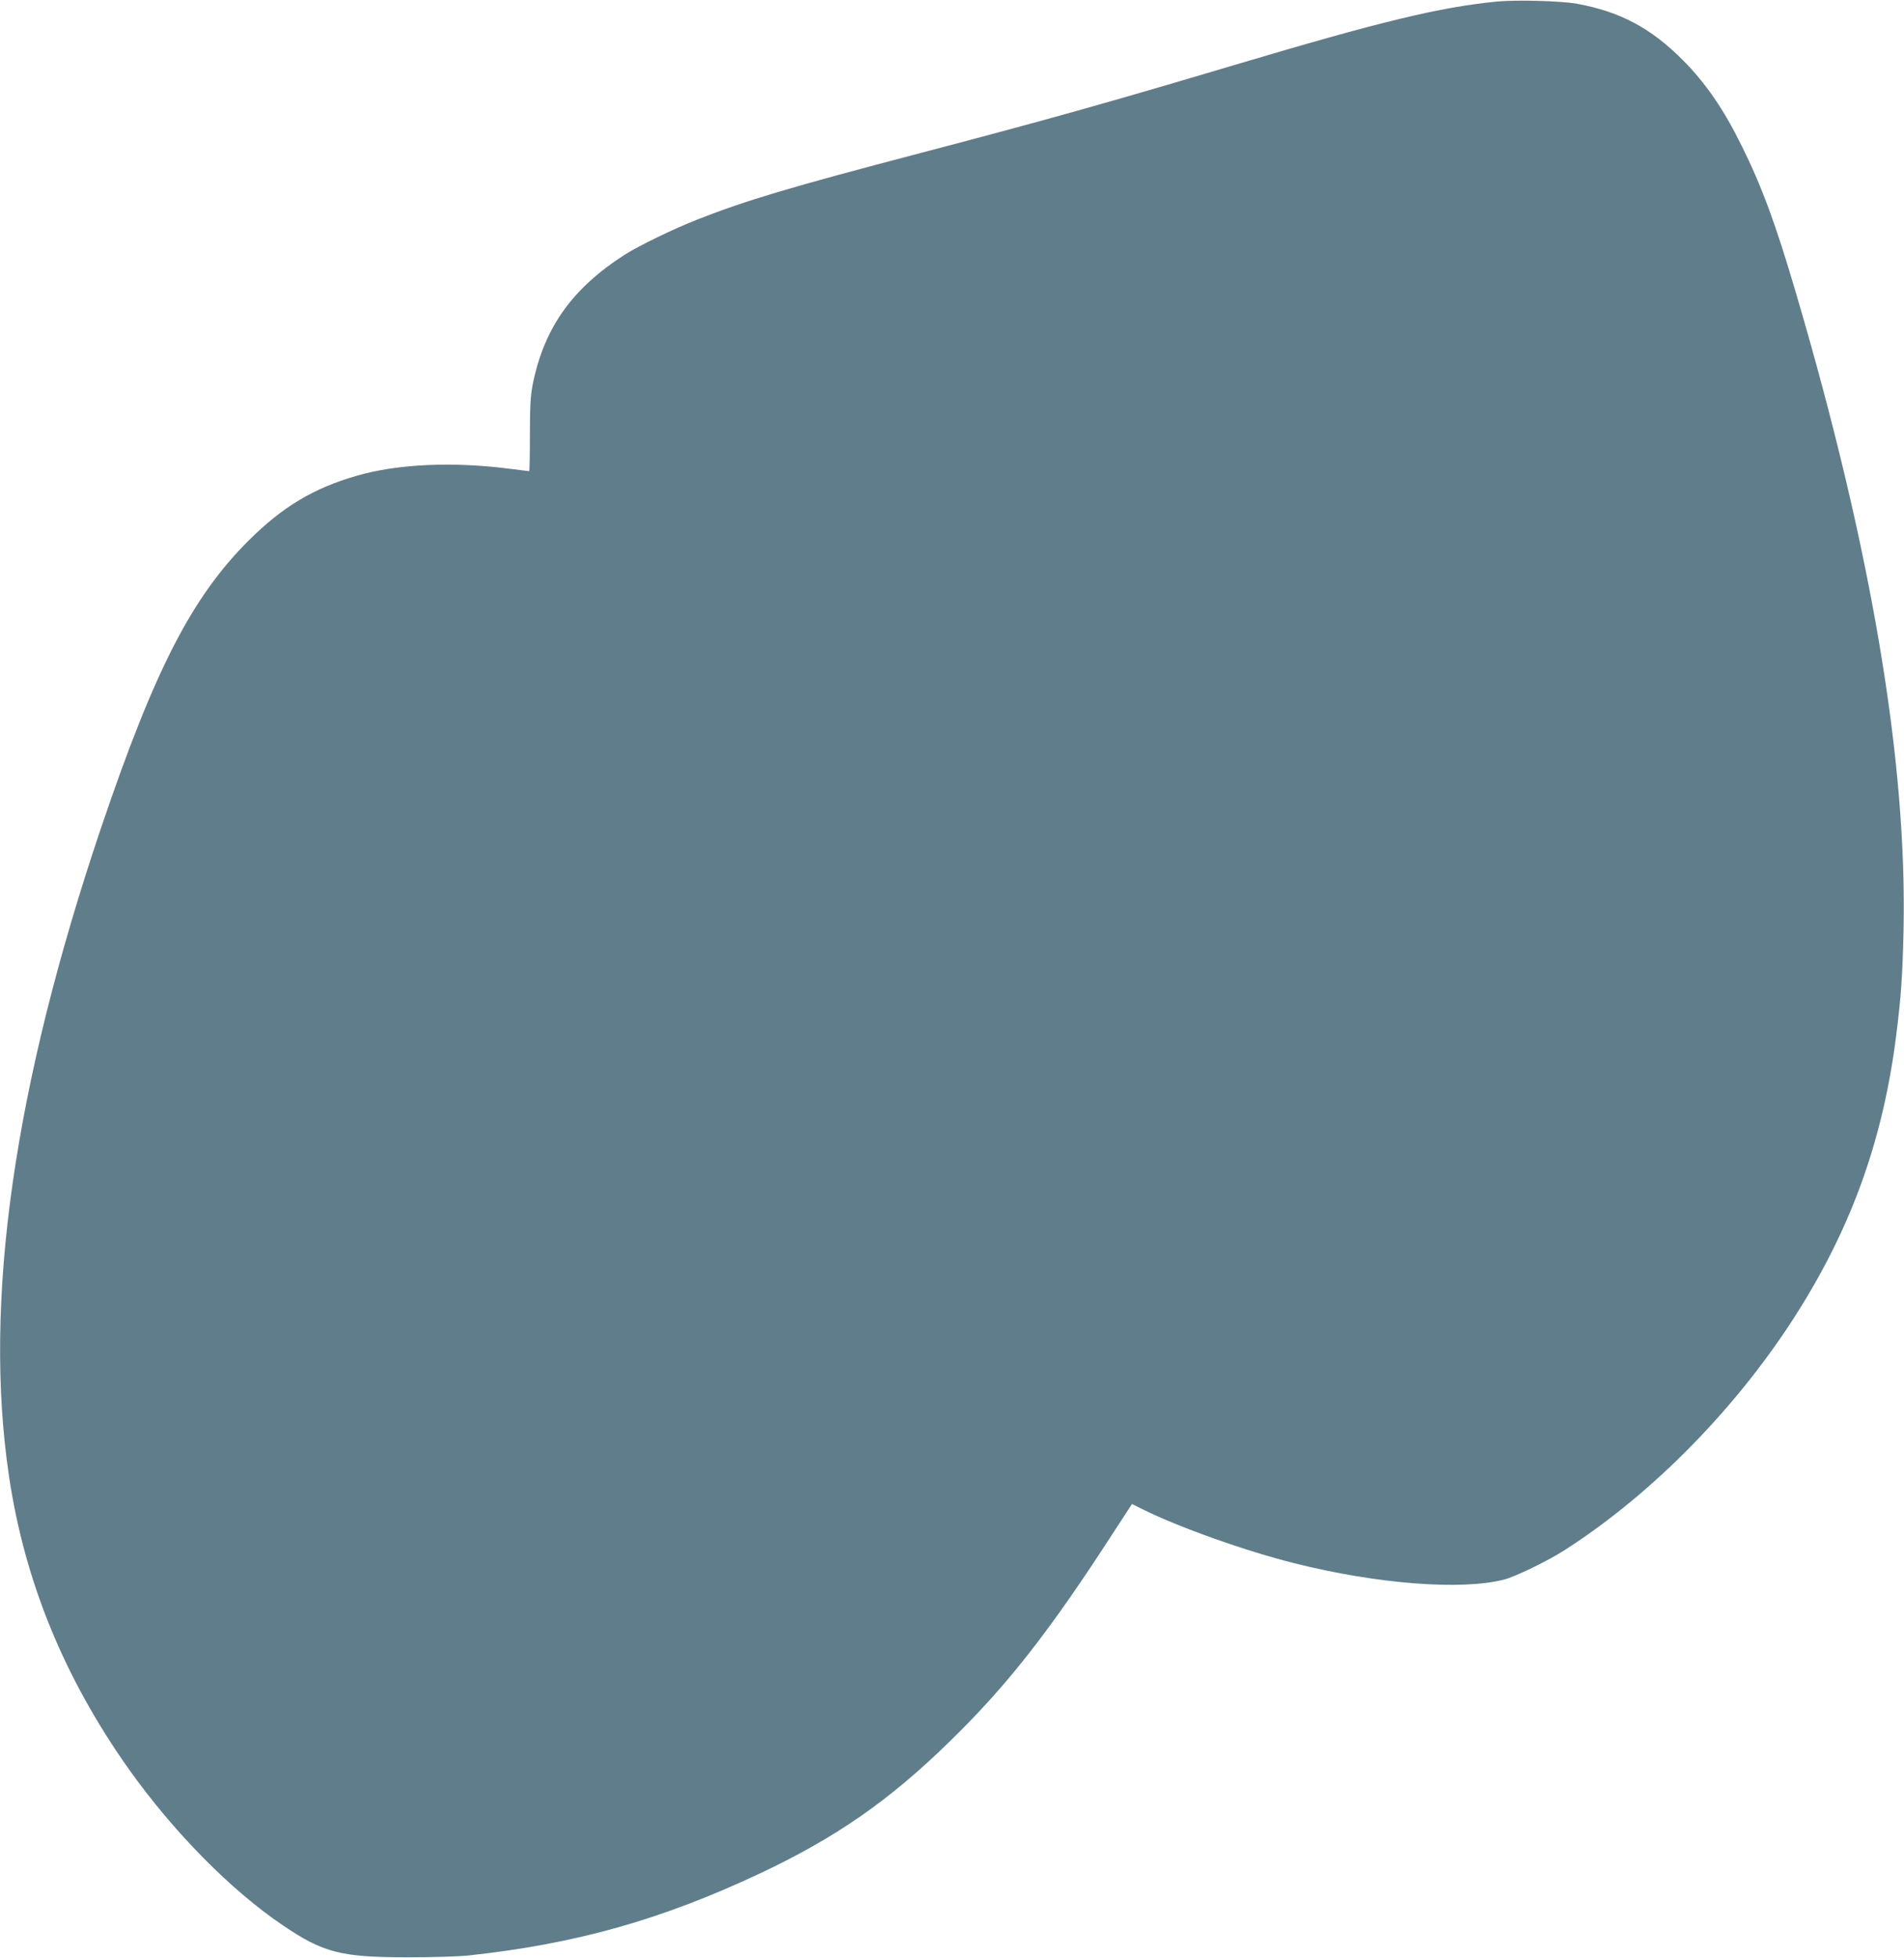 <?xml version="1.0" standalone="no"?>
<!DOCTYPE svg PUBLIC "-//W3C//DTD SVG 20010904//EN"
 "http://www.w3.org/TR/2001/REC-SVG-20010904/DTD/svg10.dtd">
<svg version="1.0" xmlns="http://www.w3.org/2000/svg"
 width="1245pt" height="1280pt" viewBox="0 0 1245 1280"
 preserveAspectRatio="xMidYMid meet">
<g transform="translate(0,1280) scale(0.1,-0.1)"
fill="#607d8b" stroke="none">
<path d="M9790 12790 c-376 -37 -755 -128 -1725 -417 -838 -249 -1218 -356
-2045 -573 -861 -226 -1140 -309 -1465 -437 -155 -61 -377 -169 -470 -228
-345 -221 -528 -479 -602 -850 -14 -71 -18 -140 -18 -328 0 -130 -2 -237 -5
-237 -3 0 -57 7 -120 15 -376 49 -739 33 -1008 -45 -281 -81 -483 -202 -703
-420 -374 -372 -617 -845 -966 -1875 -573 -1695 -774 -3108 -604 -4245 102
-687 362 -1320 784 -1915 291 -409 666 -790 1005 -1019 267 -181 380 -210 822
-210 159 0 326 5 395 12 702 76 1259 233 1904 536 496 234 841 473 1234 856
384 373 660 726 1090 1392 l109 167 66 -33 c237 -118 677 -275 999 -355 538
-135 1089 -178 1368 -106 72 18 290 124 395 192 582 372 1146 950 1535 1573
352 563 551 1128 635 1800 31 247 40 377 47 675 24 1105 -209 2490 -702 4165
-134 456 -224 700 -357 968 -116 236 -235 409 -383 558 -210 211 -411 318
-696 370 -103 18 -390 26 -519 14z"/>
</g>
</svg>
